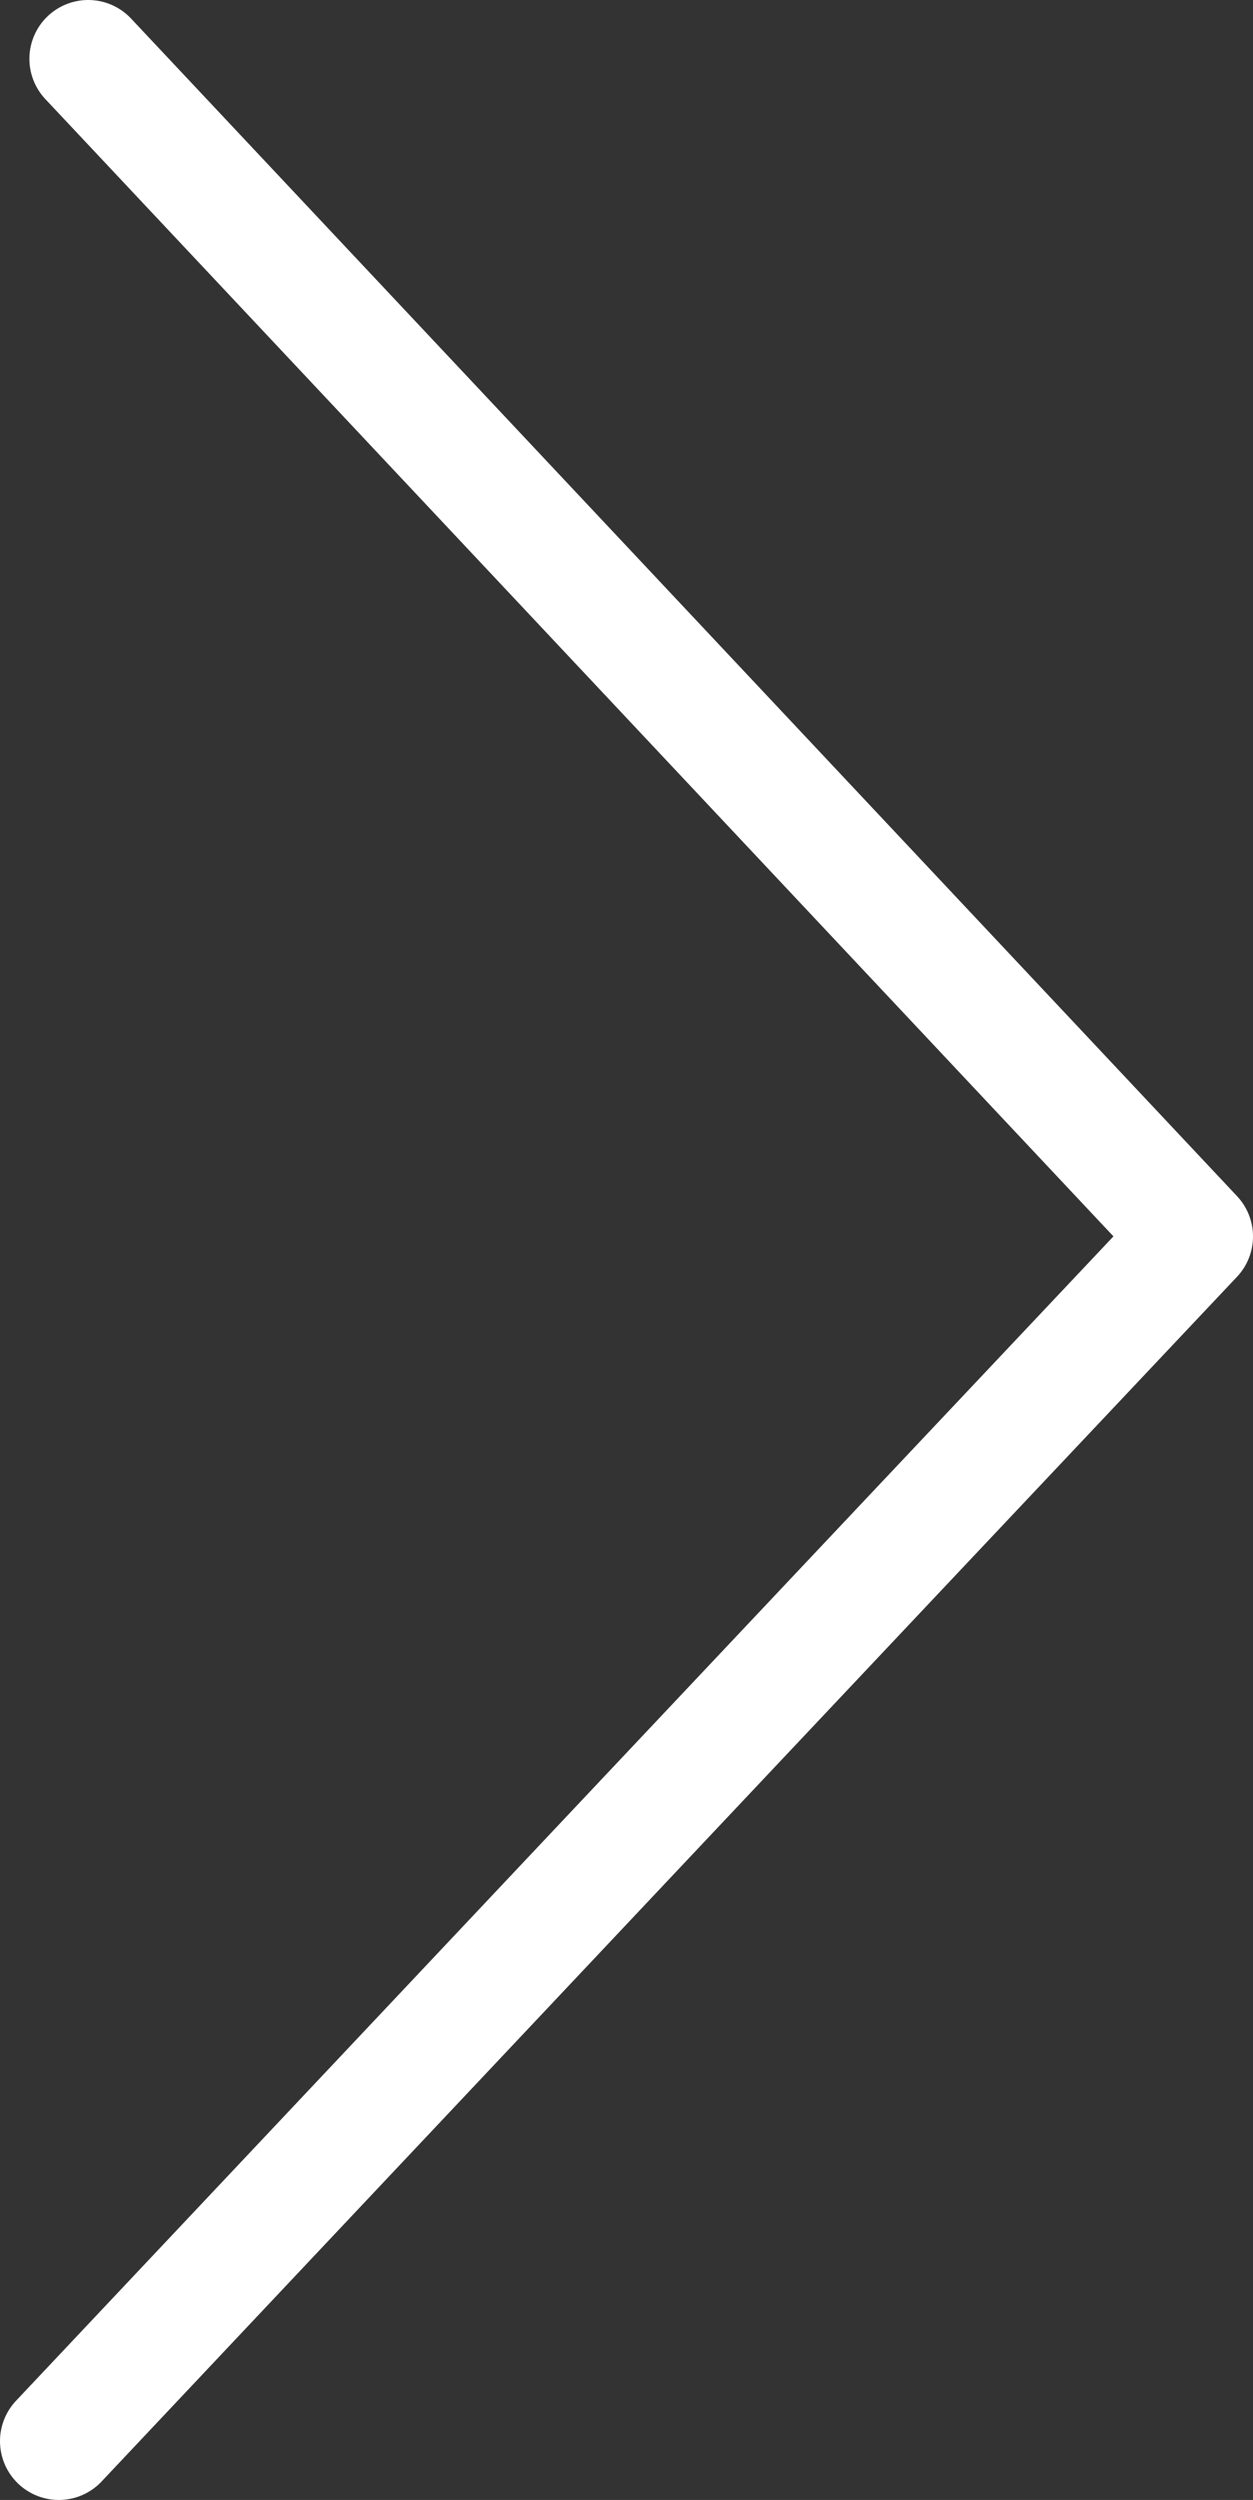 <?xml version="1.0" encoding="UTF-8"?> <svg xmlns="http://www.w3.org/2000/svg" id="_Слой_2" data-name="Слой 2" viewBox="0 0 21.31 42.5"><rect x="0" y="0" width="21.31" height="42.5" fill="#333333" stroke="none"/> <defs> <style> .cls-1 { fill: none; stroke: #fff; stroke-linecap: round; stroke-linejoin: round; stroke-width: 2px; } </style> </defs> <g id="_Слой_1-2" data-name="Слой 1"> <path class="cls-1" d="m1.5,1c6.22,6.62,12.44,13.24,18.81,20.02-6.53,6.92-12.92,13.7-19.31,20.48"></path> </g> </svg> 